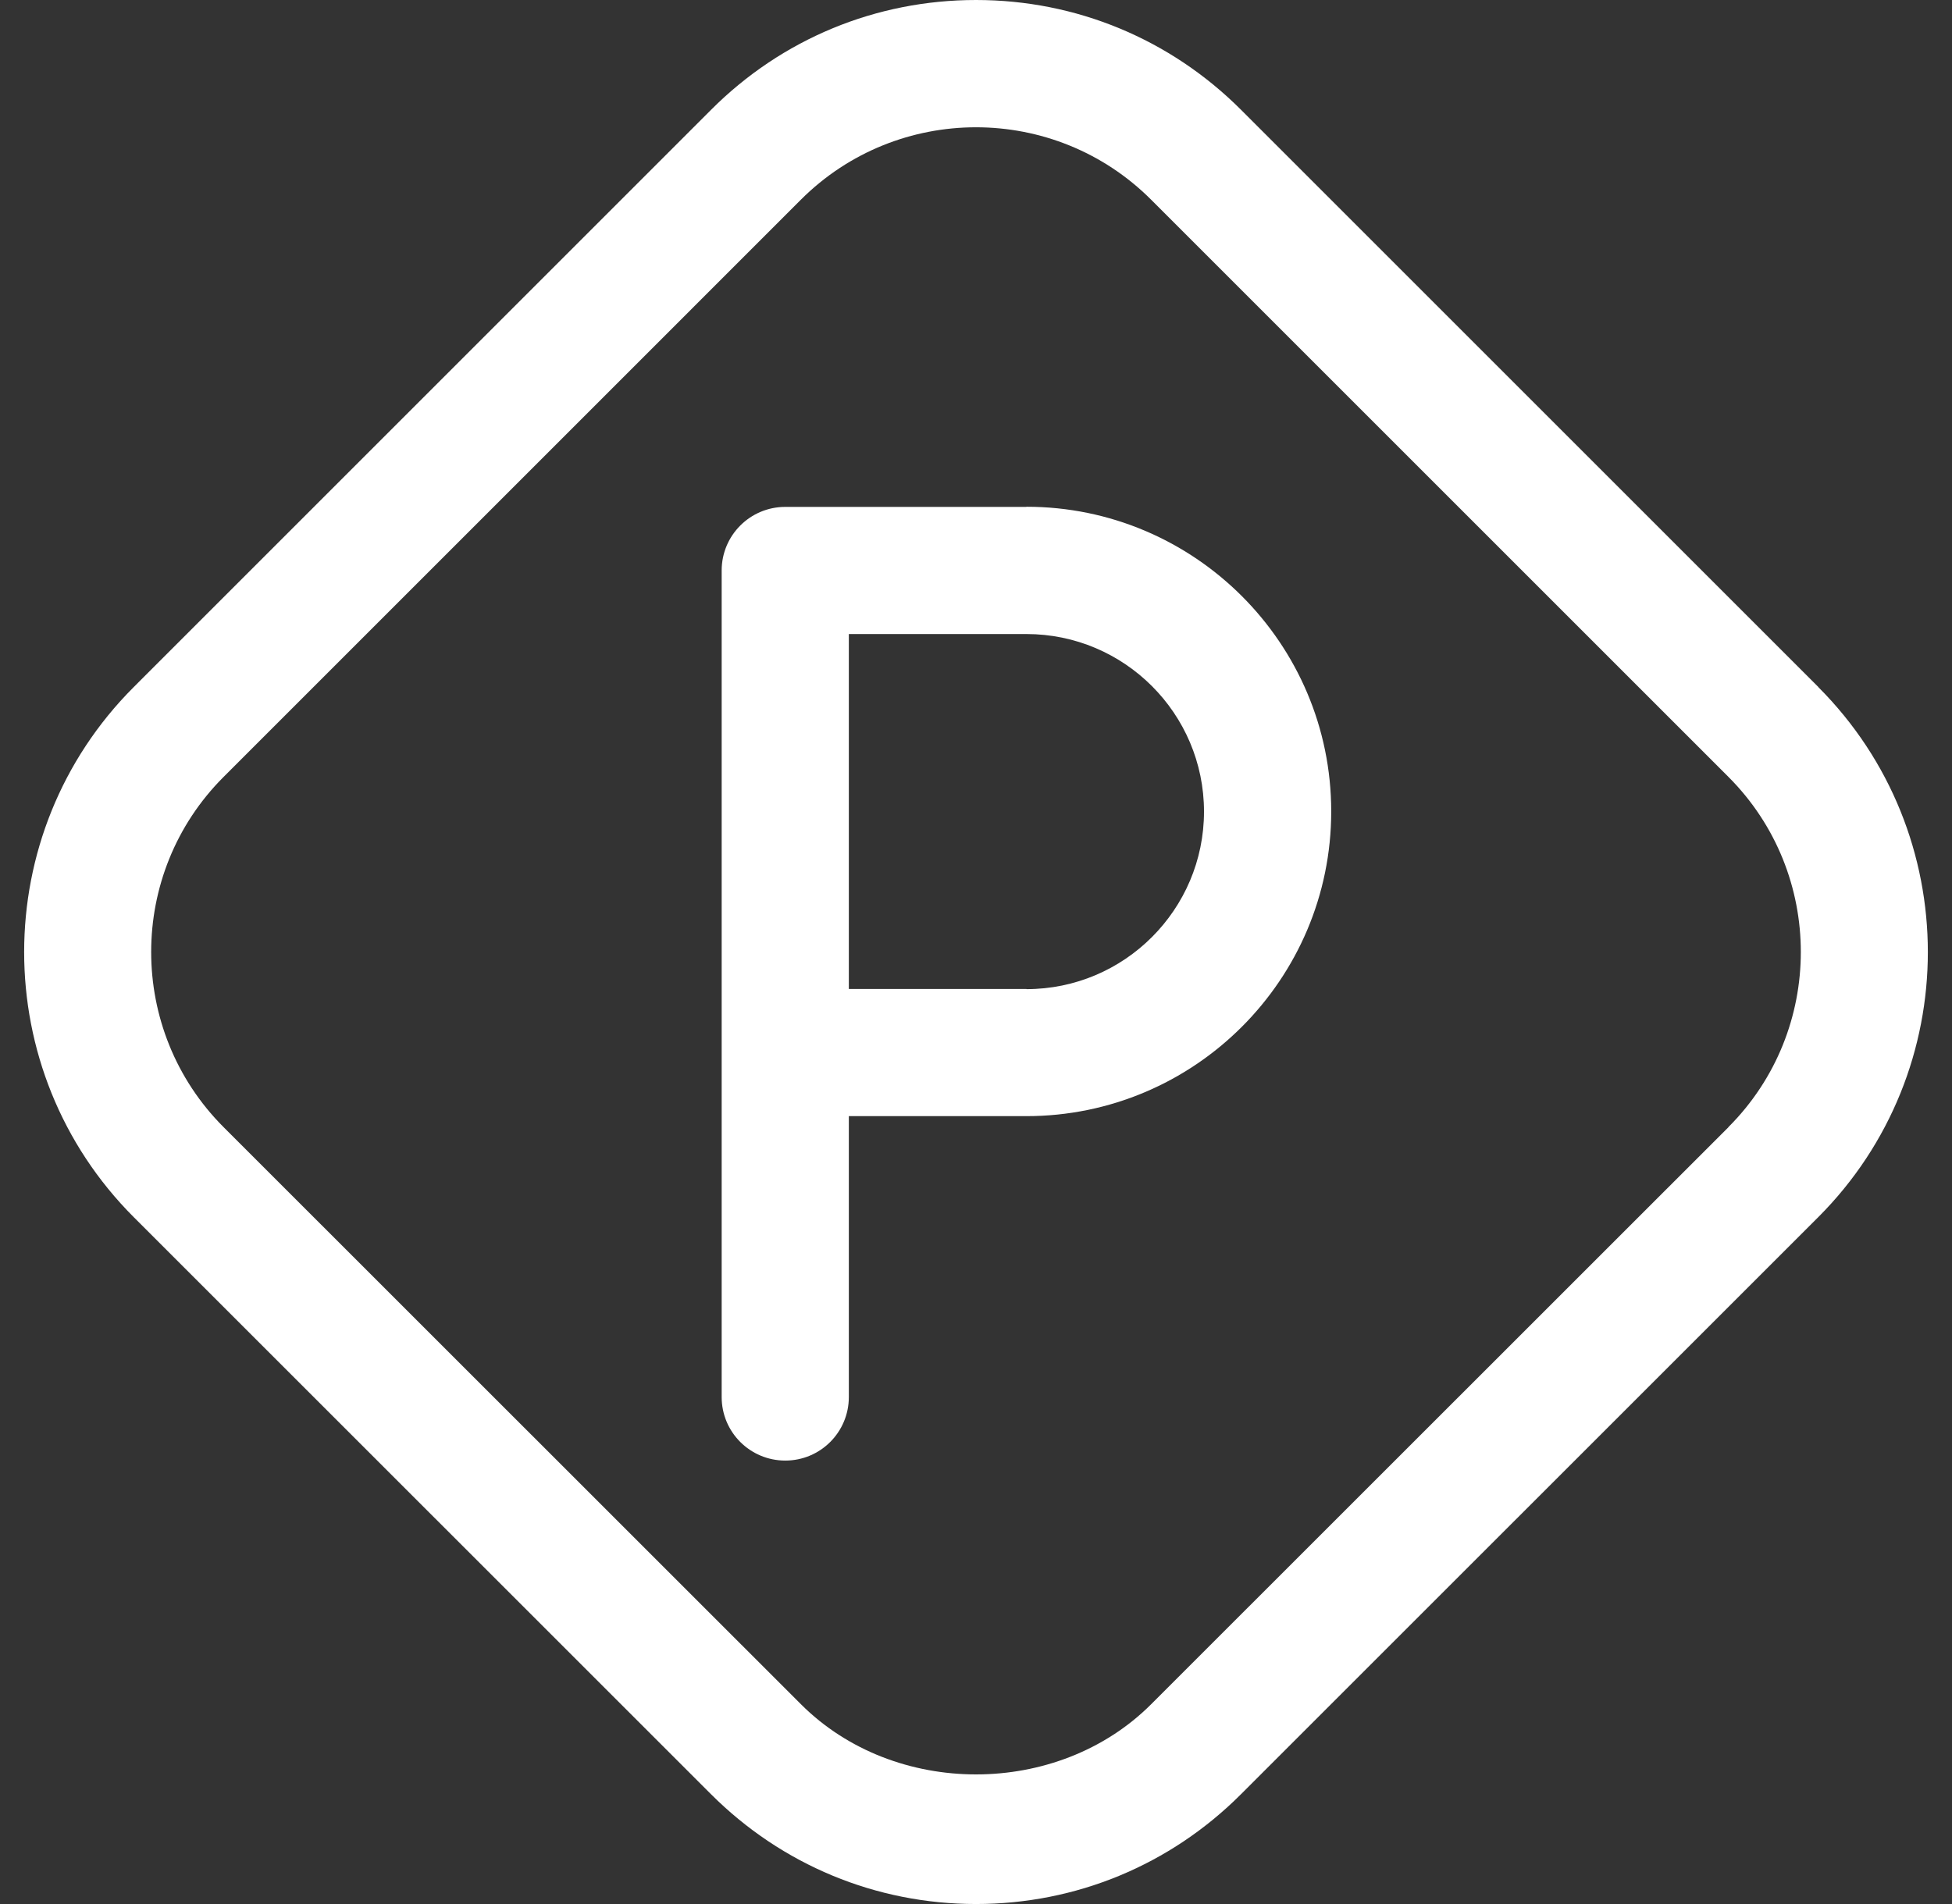 <svg width="41" height="40" viewBox="0 0 41 40" fill="none" xmlns="http://www.w3.org/2000/svg">
<rect x="0" y="0" width="41" height="40" fill="#333333" stroke="none"/>
<g id="Group 1000006180">
<path id="Vector" d="M38.194 14.434L26.067 2.307C24.581 0.821 22.603 0 20.501 0C18.399 0 16.421 0.818 14.935 2.307L2.809 14.434C-0.26 17.502 -0.26 22.499 2.809 25.57L14.934 37.693C16.42 39.178 18.398 40 20.5 40C22.602 40 24.581 39.18 26.066 37.693L38.191 25.57C41.26 22.499 41.26 17.504 38.191 14.434H38.194ZM36.305 23.68L24.18 35.802C22.214 37.769 18.788 37.769 16.822 35.802L4.697 23.68C2.668 21.649 2.668 18.348 4.697 16.321L16.822 4.195C17.835 3.182 19.169 2.674 20.5 2.674C21.833 2.674 23.165 3.182 24.178 4.195L36.303 16.32C38.332 18.349 38.332 21.65 36.303 23.679L36.305 23.68Z" fill="white"/>
<path id="Vector_2" d="M21.559 10.649H16.494C15.756 10.649 15.158 11.247 15.158 11.985V29.349C15.158 30.087 15.755 30.684 16.494 30.684C17.232 30.684 17.829 30.087 17.829 29.349V23.448H21.559C25.089 23.448 27.961 20.578 27.961 17.047C27.961 13.517 25.089 10.646 21.559 10.646V10.649ZM21.559 20.777H17.829V13.32H21.559C23.616 13.32 25.289 14.993 25.289 17.05C25.289 19.107 23.616 20.78 21.559 20.78V20.777Z" fill="white"/>
</g>
</svg>
